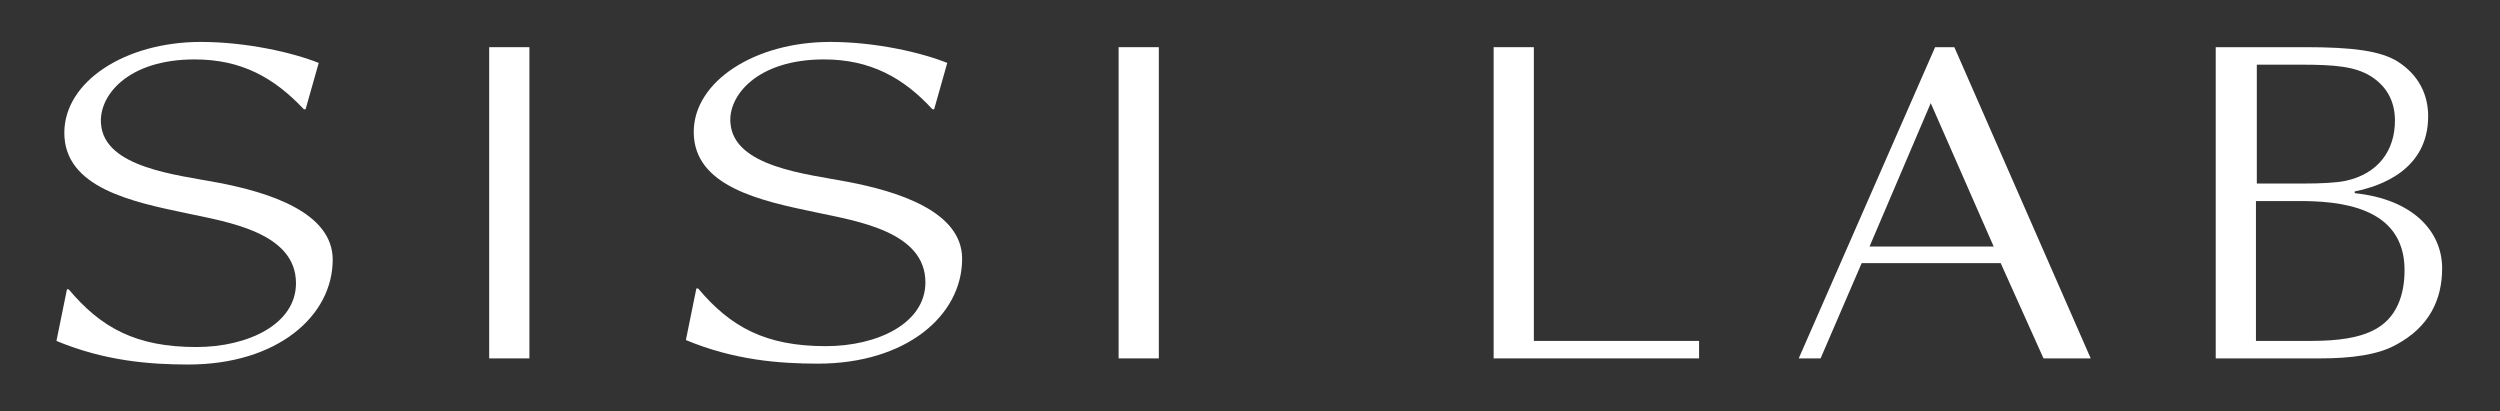 <svg width="310" height="51" viewBox="0 0 310 51" fill="none" xmlns="http://www.w3.org/2000/svg">
<rect x="0" y="0" width="310" height="51" fill="#333333" stroke="none"/>
<path d="M24.886 5.2C30.523 5.2 36.268 6.501 39.52 7.802L37.894 13.547H37.678C33.992 9.645 29.981 7.368 24.127 7.368C15.78 7.368 12.203 11.921 12.528 15.39C12.962 20.81 21.959 21.677 27.054 22.653C33.341 23.845 41.255 26.338 41.255 32.192C41.255 39.238 34.317 45.2 23.369 45.2C18.599 45.2 12.962 44.767 7 42.273L8.301 35.878H8.518C12.528 40.647 16.864 43.032 24.344 43.032C30.74 43.032 36.702 40.214 36.702 35.119C36.702 28.832 28.247 27.531 23.152 26.447C16.431 25.038 7.976 23.303 7.976 16.474C7.976 10.078 15.564 5.2 24.886 5.2Z" fill="white"/>
<path d="M65.645 5.85H60.659V44.441H65.645V5.85Z" fill="white"/>
<path d="M102.935 5.2C108.572 5.2 114.209 6.501 117.461 7.802L115.835 13.547H115.618C112.041 9.645 107.921 7.368 102.176 7.368C93.829 7.368 90.252 11.921 90.577 15.281C91.011 20.701 100.008 21.569 105.103 22.544C111.39 23.737 119.304 26.23 119.304 32.084C119.304 39.13 112.366 45.092 101.417 45.092C96.648 45.092 91.011 44.658 85.049 42.165L86.35 35.769H86.566C90.577 40.539 94.913 42.924 102.393 42.924C108.789 42.924 114.751 40.105 114.751 35.011C114.751 28.723 106.295 27.422 101.201 26.338C94.48 24.929 86.024 23.195 86.024 16.366C86.024 10.078 93.612 5.2 102.935 5.2Z" fill="white"/>
<path d="M143.694 5.85H138.708V44.441H143.694V5.85Z" fill="white"/>
<path d="M253.395 44.441H259.249L242.338 5.85H239.954L223.043 44.441H225.753L230.848 32.625H248.084L253.395 44.441ZM231.823 30.566L239.412 12.788L247.216 30.566H231.823Z" fill="white"/>
<path d="M190.197 42.273V5.85H185.211V44.441H210.685V42.273H190.197Z" fill="white"/>
<path d="M291.986 23.953V23.736C295.238 23.086 301.092 21.026 301.092 14.414C301.092 11.704 299.9 9.319 297.406 7.693C295.238 6.284 291.661 5.85 285.916 5.85H274.75V44.441H287.65C291.553 44.441 294.913 44.008 297.19 42.707C301.2 40.539 302.826 37.178 302.826 33.276C302.826 28.723 299.249 24.712 291.986 23.953ZM285.265 8.018C289.493 8.018 291.986 8.235 293.937 9.428C296.214 10.837 296.973 12.896 296.973 14.956C296.973 18.642 294.913 21.569 290.794 22.436C289.71 22.652 287.975 22.761 285.482 22.761H279.845V8.018H285.265ZM294.046 41.081C292.42 41.84 290.143 42.273 286.566 42.273H279.737V24.929H285.049C289.818 24.929 298.165 25.471 298.165 33.493C298.165 36.203 297.406 39.563 294.046 41.081Z" fill="white"/>
</svg>
